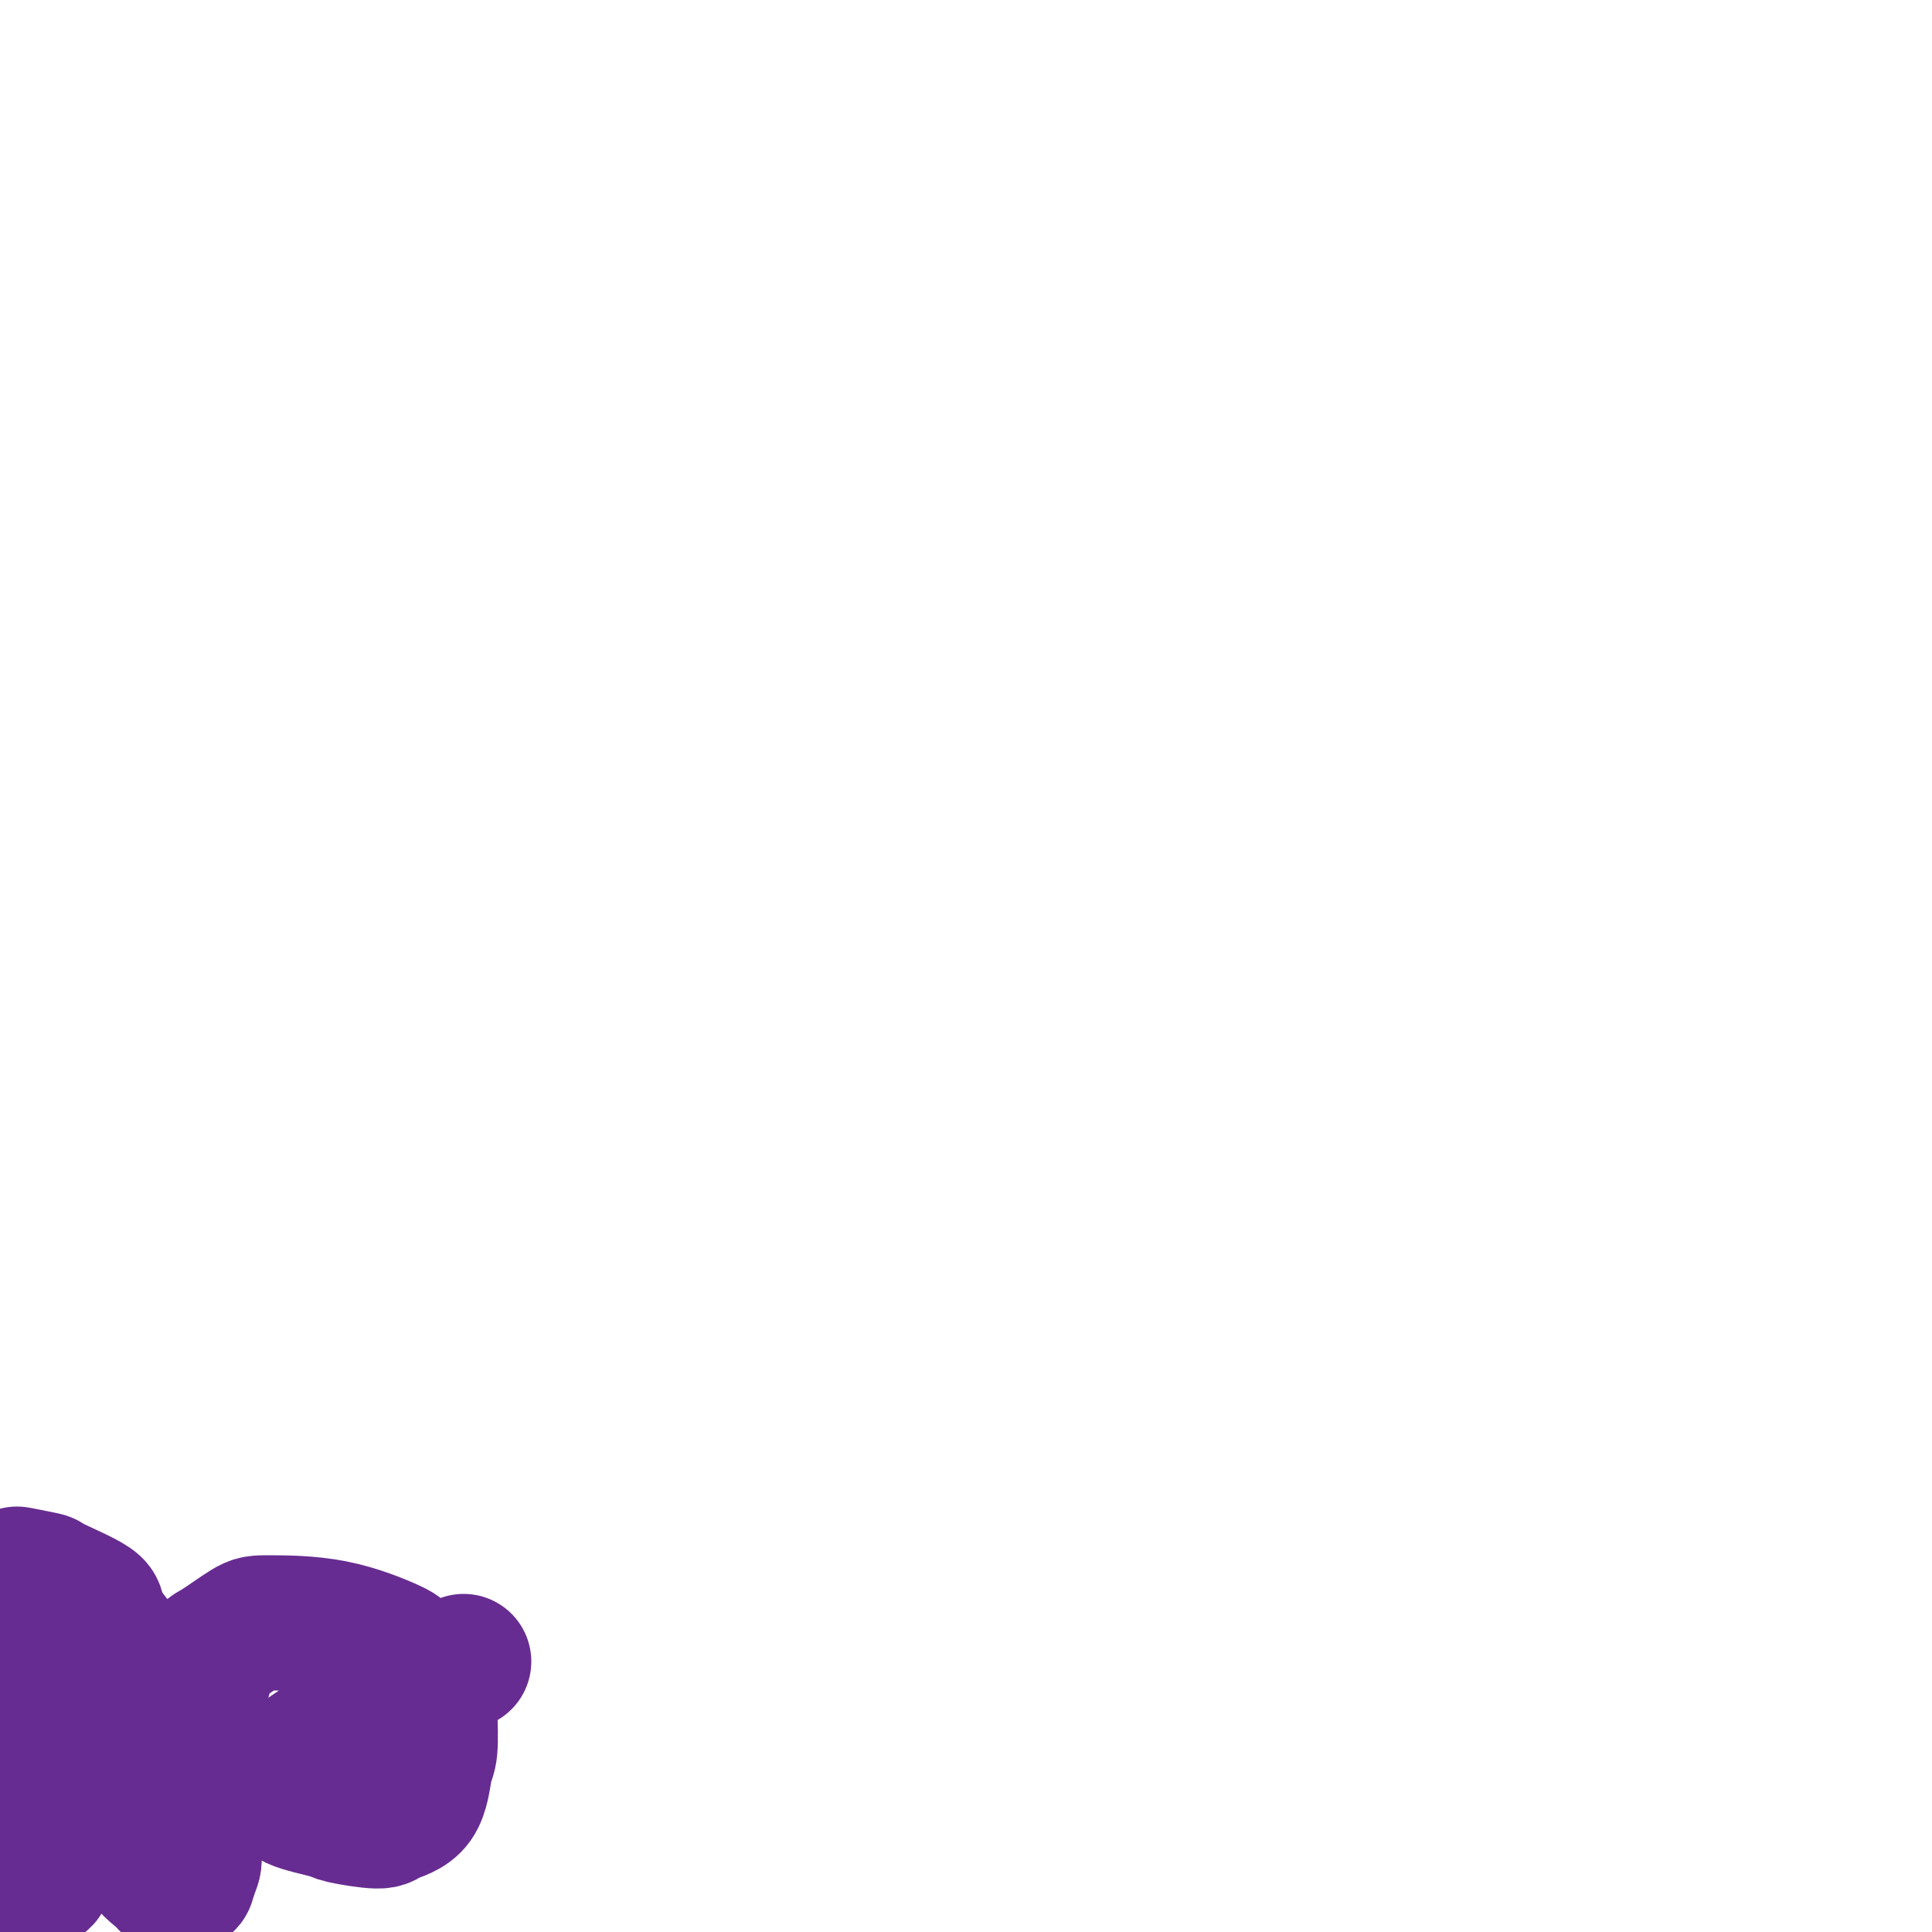 <svg viewBox='0 0 400 400' version='1.1' xmlns='http://www.w3.org/2000/svg' xmlns:xlink='http://www.w3.org/1999/xlink'><g fill='none' stroke='#672C91' stroke-width='28' stroke-linecap='round' stroke-linejoin='round'><path d='M96,344c-5.551,2.701 -11.103,5.403 -14,7c-2.897,1.597 -3.140,2.090 -6,4c-2.860,1.910 -8.339,5.235 -11,7c-2.661,1.765 -2.506,1.968 -3,3c-0.494,1.032 -1.638,2.892 -2,4c-0.362,1.108 0.057,1.464 0,2c-0.057,0.536 -0.590,1.251 1,2c1.590,0.749 5.305,1.530 7,2c1.695,0.470 1.371,0.627 3,1c1.629,0.373 5.211,0.960 7,1c1.789,0.040 1.786,-0.469 3,-1c1.214,-0.531 3.646,-1.086 5,-3c1.354,-1.914 1.630,-5.189 2,-7c0.370,-1.811 0.832,-2.160 1,-4c0.168,-1.840 0.040,-5.173 0,-7c-0.040,-1.827 0.008,-2.150 -1,-4c-1.008,-1.850 -3.071,-5.228 -4,-7c-0.929,-1.772 -0.725,-1.939 -3,-3c-2.275,-1.061 -7.029,-3.018 -12,-4c-4.971,-0.982 -10.158,-0.991 -13,-1c-2.842,-0.009 -3.340,-0.018 -5,1c-1.660,1.018 -4.483,3.065 -6,4c-1.517,0.935 -1.730,0.759 -2,2c-0.270,1.241 -0.598,3.900 -1,5c-0.402,1.100 -0.877,0.642 -1,1c-0.123,0.358 0.108,1.531 0,2c-0.108,0.469 -0.554,0.235 -1,0'/><path d='M40,351c-0.500,1.333 -0.250,0.667 0,0'/><path d='M36,385c-1.797,-2.814 -3.595,-5.628 -5,-8c-1.405,-2.372 -2.418,-4.302 -3,-5c-0.582,-0.698 -0.732,-0.164 -4,-7c-3.268,-6.836 -9.653,-21.042 -12,-26c-2.347,-4.958 -0.657,-0.670 0,1c0.657,1.670 0.282,0.720 0,1c-0.282,0.280 -0.470,1.789 0,3c0.470,1.211 1.597,2.123 2,4c0.403,1.877 0.084,4.718 0,6c-0.084,1.282 0.069,1.005 1,3c0.931,1.995 2.639,6.261 4,9c1.361,2.739 2.375,3.950 4,7c1.625,3.050 3.860,7.940 6,11c2.140,3.060 4.184,4.289 5,5c0.816,0.711 0.404,0.902 1,1c0.596,0.098 2.199,0.103 3,0c0.801,-0.103 0.800,-0.315 1,-1c0.200,-0.685 0.600,-1.842 1,-3'/><path d='M40,386c0.342,-0.991 0.199,-1.470 0,-5c-0.199,-3.530 -0.452,-10.112 -2,-16c-1.548,-5.888 -4.392,-11.080 -6,-14c-1.608,-2.920 -1.981,-3.566 -4,-6c-2.019,-2.434 -5.684,-6.656 -7,-9c-1.316,-2.344 -0.282,-2.810 -2,-4c-1.718,-1.190 -6.188,-3.104 -8,-4c-1.812,-0.896 -0.965,-0.773 -2,-1c-1.035,-0.227 -3.951,-0.803 -5,-1c-1.049,-0.197 -0.232,-0.015 0,0c0.232,0.015 -0.123,-0.139 -1,1c-0.877,1.139 -2.276,3.570 -3,5c-0.724,1.430 -0.772,1.860 -1,4c-0.228,2.140 -0.636,5.989 -1,8c-0.364,2.011 -0.686,2.184 -1,4c-0.314,1.816 -0.622,5.275 -1,7c-0.378,1.725 -0.825,1.715 -1,3c-0.175,1.285 -0.077,3.863 0,6c0.077,2.137 0.133,3.831 0,5c-0.133,1.169 -0.453,1.813 0,3c0.453,1.187 1.681,2.919 2,4c0.319,1.081 -0.269,1.513 0,3c0.269,1.487 1.396,4.030 2,5c0.604,0.970 0.687,0.369 1,1c0.313,0.631 0.858,2.496 1,4c0.142,1.504 -0.119,2.649 0,3c0.119,0.351 0.620,-0.091 1,0c0.380,0.091 0.641,0.717 1,1c0.359,0.283 0.817,0.224 1,0c0.183,-0.224 0.092,-0.612 0,-1'/><path d='M4,392c0.967,0.034 1.884,0.120 2,0c0.116,-0.120 -0.569,-0.446 0,-1c0.569,-0.554 2.391,-1.337 3,-2c0.609,-0.663 0.004,-1.205 0,-2c-0.004,-0.795 0.594,-1.843 1,-2c0.406,-0.157 0.621,0.575 1,0c0.379,-0.575 0.924,-2.459 1,-3c0.076,-0.541 -0.316,0.261 0,0c0.316,-0.261 1.342,-1.587 2,-2c0.658,-0.413 0.950,0.085 1,0c0.050,-0.085 -0.141,-0.755 0,-1c0.141,-0.245 0.615,-0.066 1,0c0.385,0.066 0.681,0.018 1,0c0.319,-0.018 0.663,-0.005 1,0c0.337,0.005 0.669,0.003 1,0'/><path d='M19,379c0.732,-0.145 0.062,-0.008 0,0c-0.062,0.008 0.483,-0.113 1,0c0.517,0.113 1.005,0.461 1,0c-0.005,-0.461 -0.502,-1.730 -1,-3'/><path d='M20,376c-0.181,-0.640 -1.134,-0.739 -2,-1c-0.866,-0.261 -1.646,-0.685 -2,-1c-0.354,-0.315 -0.281,-0.523 -1,-1c-0.719,-0.477 -2.229,-1.223 -3,-2c-0.771,-0.777 -0.802,-1.585 -1,-2c-0.198,-0.415 -0.564,-0.437 -1,-1c-0.436,-0.563 -0.943,-1.667 -1,-2c-0.057,-0.333 0.336,0.106 0,0c-0.336,-0.106 -1.400,-0.756 -2,-1c-0.600,-0.244 -0.735,-0.080 -1,0c-0.265,0.080 -0.662,0.077 -1,0c-0.338,-0.077 -0.619,-0.227 -1,0c-0.381,0.227 -0.862,0.831 -1,1c-0.138,0.169 0.068,-0.095 0,0c-0.068,0.095 -0.410,0.551 -1,2c-0.590,1.449 -1.428,3.890 -2,5c-0.572,1.110 -0.878,0.889 -1,1c-0.122,0.111 -0.061,0.556 0,1'/><path d='M-1,375c-1.465,1.964 -1.128,1.876 -1,2c0.128,0.124 0.049,0.462 0,1c-0.049,0.538 -0.066,1.276 0,2c0.066,0.724 0.214,1.432 0,2c-0.214,0.568 -0.791,0.995 -1,1c-0.209,0.005 -0.049,-0.412 0,0c0.049,0.412 -0.012,1.652 0,2c0.012,0.348 0.096,-0.195 0,0c-0.096,0.195 -0.372,1.130 -1,2c-0.628,0.870 -1.608,1.677 -2,2c-0.392,0.323 -0.196,0.161 0,0'/></g>
</svg>